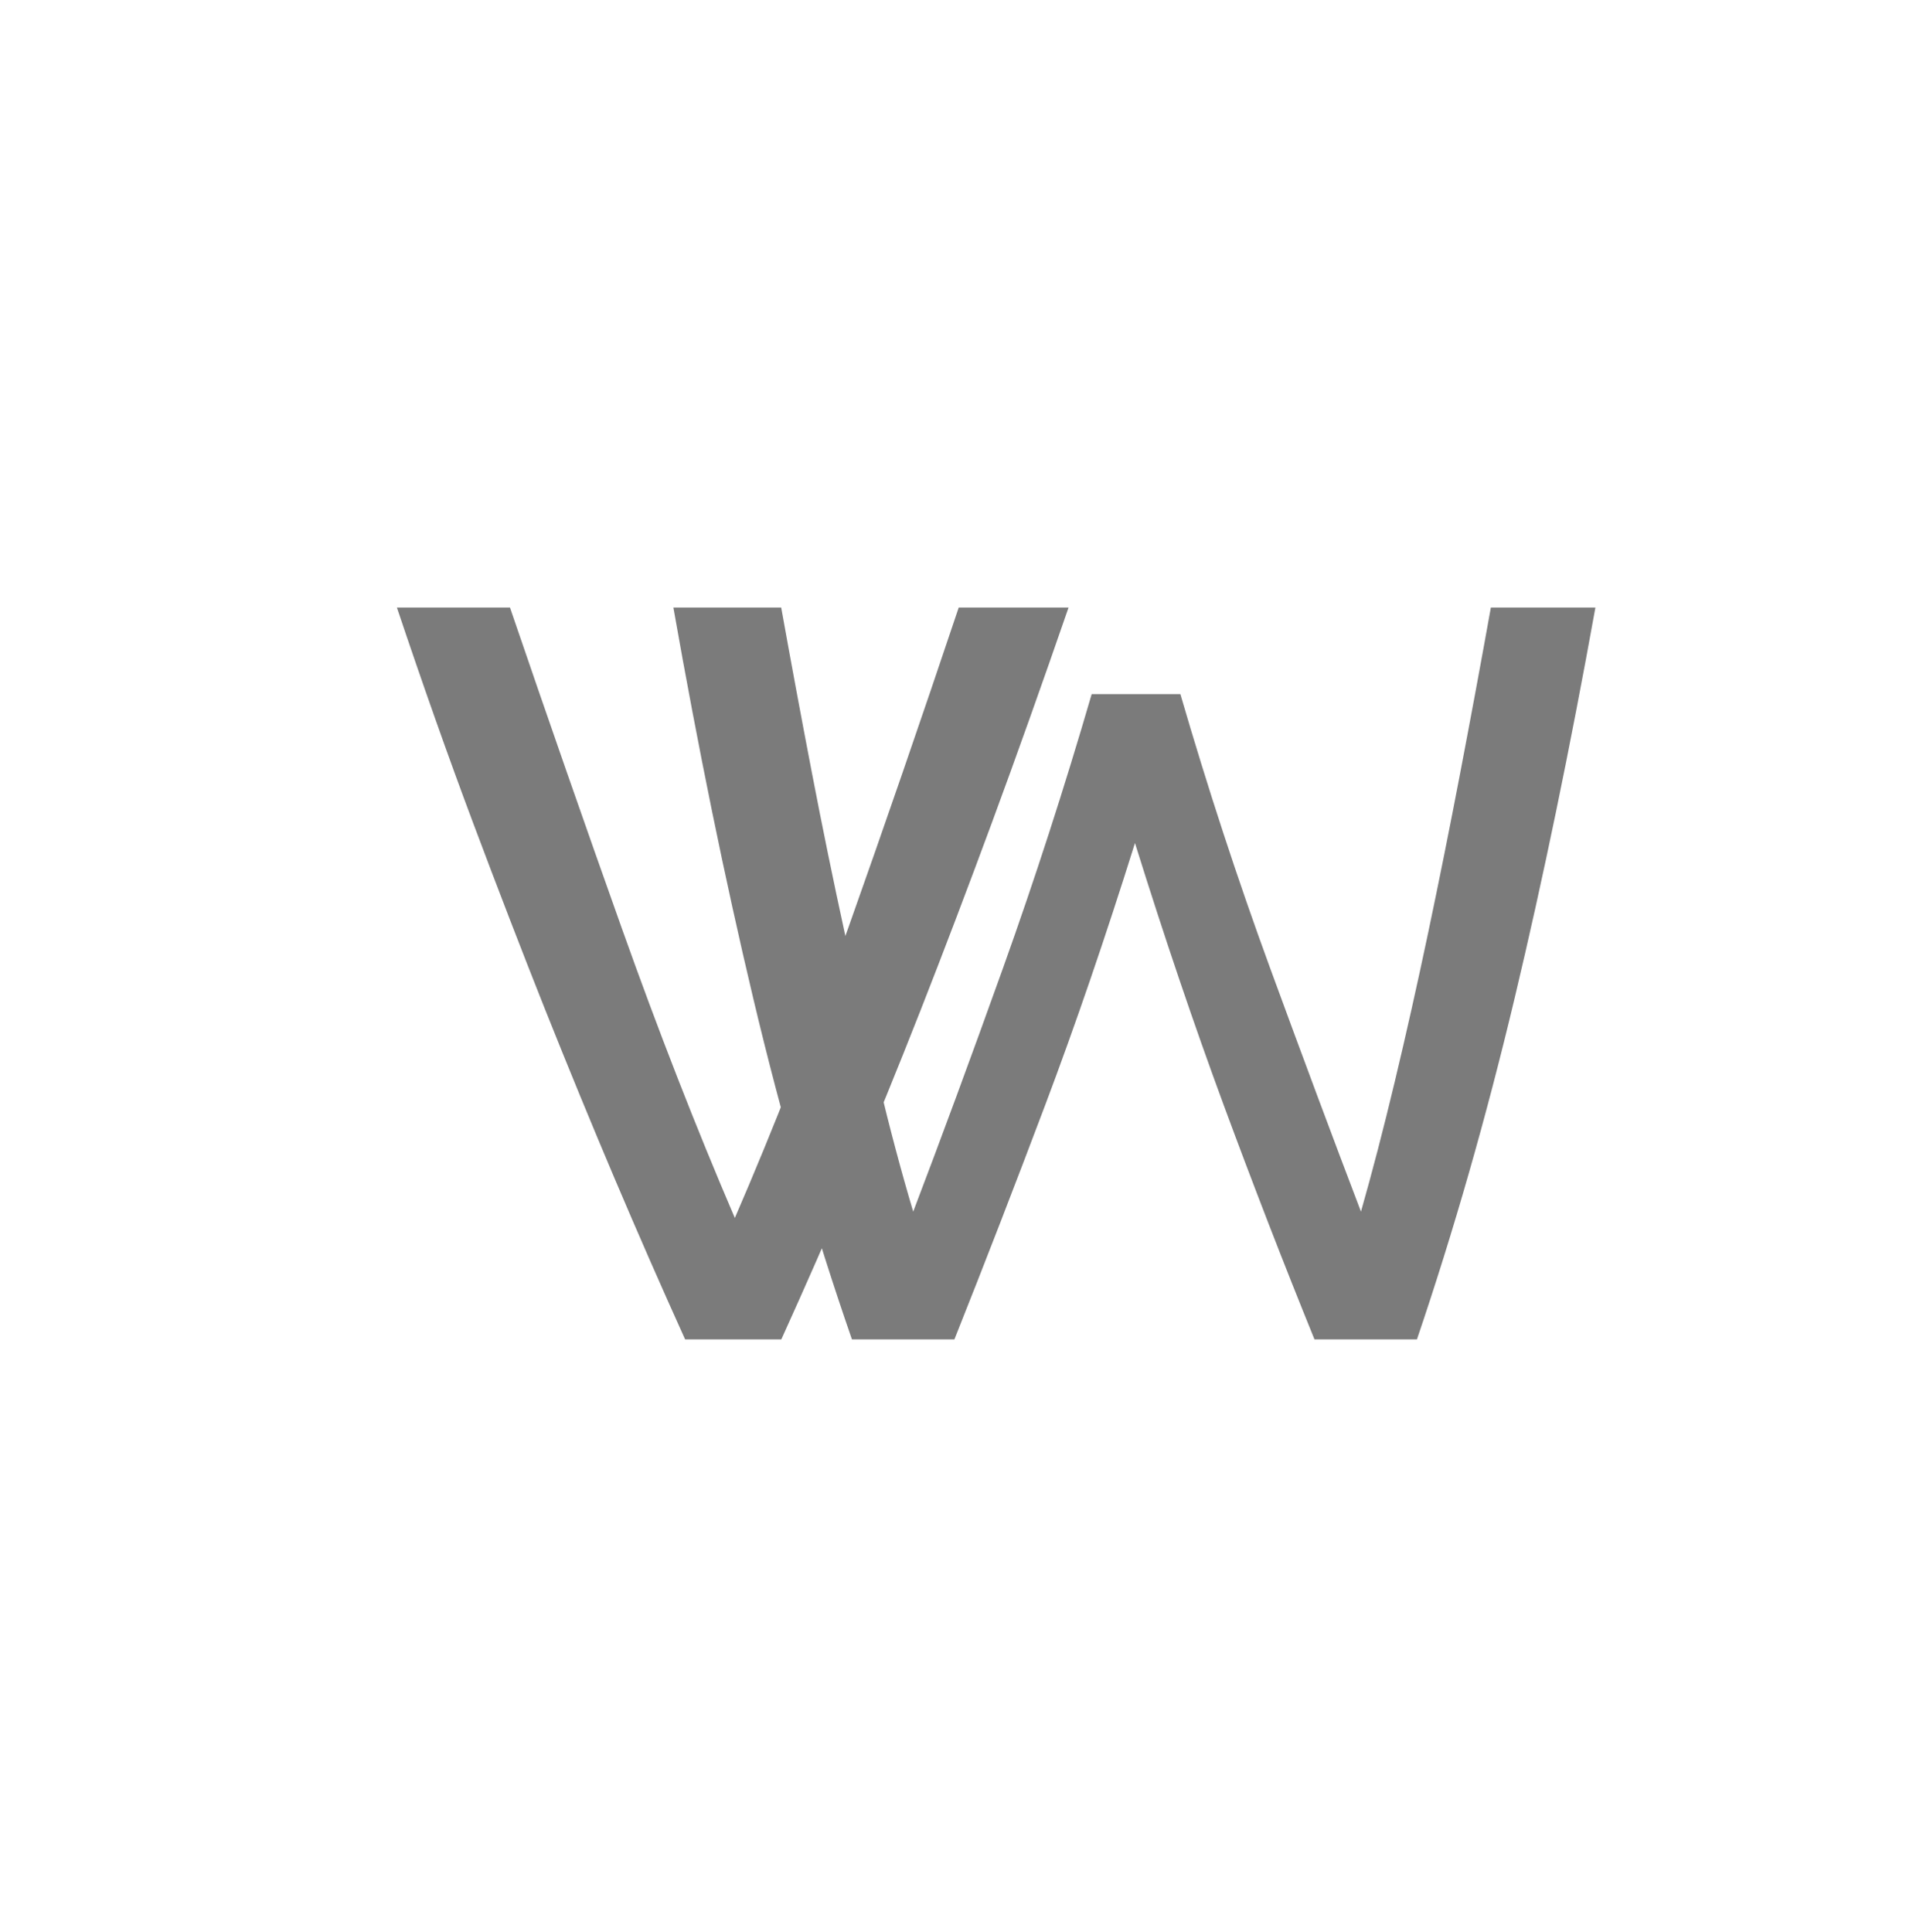 <svg xmlns="http://www.w3.org/2000/svg" xmlns:xlink="http://www.w3.org/1999/xlink" width="74" height="75" viewBox="0 0 74 75">
  <defs>
    <filter id="Ellipse_1" x="0" y="0" width="74" height="75" filterUnits="userSpaceOnUse">
      <feOffset dx="-3" dy="4" input="SourceAlpha"/>
      <feGaussianBlur result="blur"/>
      <feFlood flood-opacity="0.2"/>
      <feComposite operator="in" in2="blur"/>
      <feComposite in="SourceGraphic"/>
    </filter>
  </defs>
  <g id="volkswagen_stat1" transform="translate(-437 -24810)">
    <g id="Group_35" data-name="Group 35" transform="translate(0 22232)">
      <g transform="matrix(1, 0, 0, 1, 437, 2578)" filter="url(#Ellipse_1)">
        <circle id="Ellipse_1-2" data-name="Ellipse 1" cx="35.5" cy="35.5" r="35.5" transform="translate(3)" fill="#fff"/>
      </g>
    </g>
    <g id="Group_41" data-name="Group 41" transform="translate(1117 19057)">
      <path id="Path_40" data-name="Path 40" d="M26.486-28.413q-1.558,4.51-2.973,8.344t-2.767,7.278q-1.353,3.444-2.685,6.58T15.334,0H11.6Q10.209-3.075,8.877-6.212T6.17-12.792Q4.8-16.236,3.362-20.069T.41-28.413H4.8q2.214,6.478,4.346,12.464T13.53-4.715q2.255-5.207,4.387-11.214t4.305-12.484Z" transform="translate(-665 5805)" fill="#7b7b7b"/>
      <path id="Path_41" data-name="Path 41" d="M19.065-19.27Q17.343-13.776,15.58-9.1T12.054,0H8.077Q5.9-6.273,4.244-13.243t-3.1-15.17H5.33q.574,3.2,1.189,6.4T7.79-15.806q.656,3.014,1.312,5.761t1.353,5.084q1.64-4.3,3.485-9.451t3.444-10.64h3.444q1.6,5.494,3.485,10.64t3.526,9.451q.656-2.3,1.312-5.043t1.292-5.76q.635-3.014,1.25-6.232t1.189-6.417h4.059q-1.476,8.2-3.137,15.17T30.012,0H26.035q-1.8-4.428-3.526-9.1T19.065-19.27Z" transform="translate(-655 5805)" fill="#7b7b7b"/>
    </g>
  </g>
</svg>
